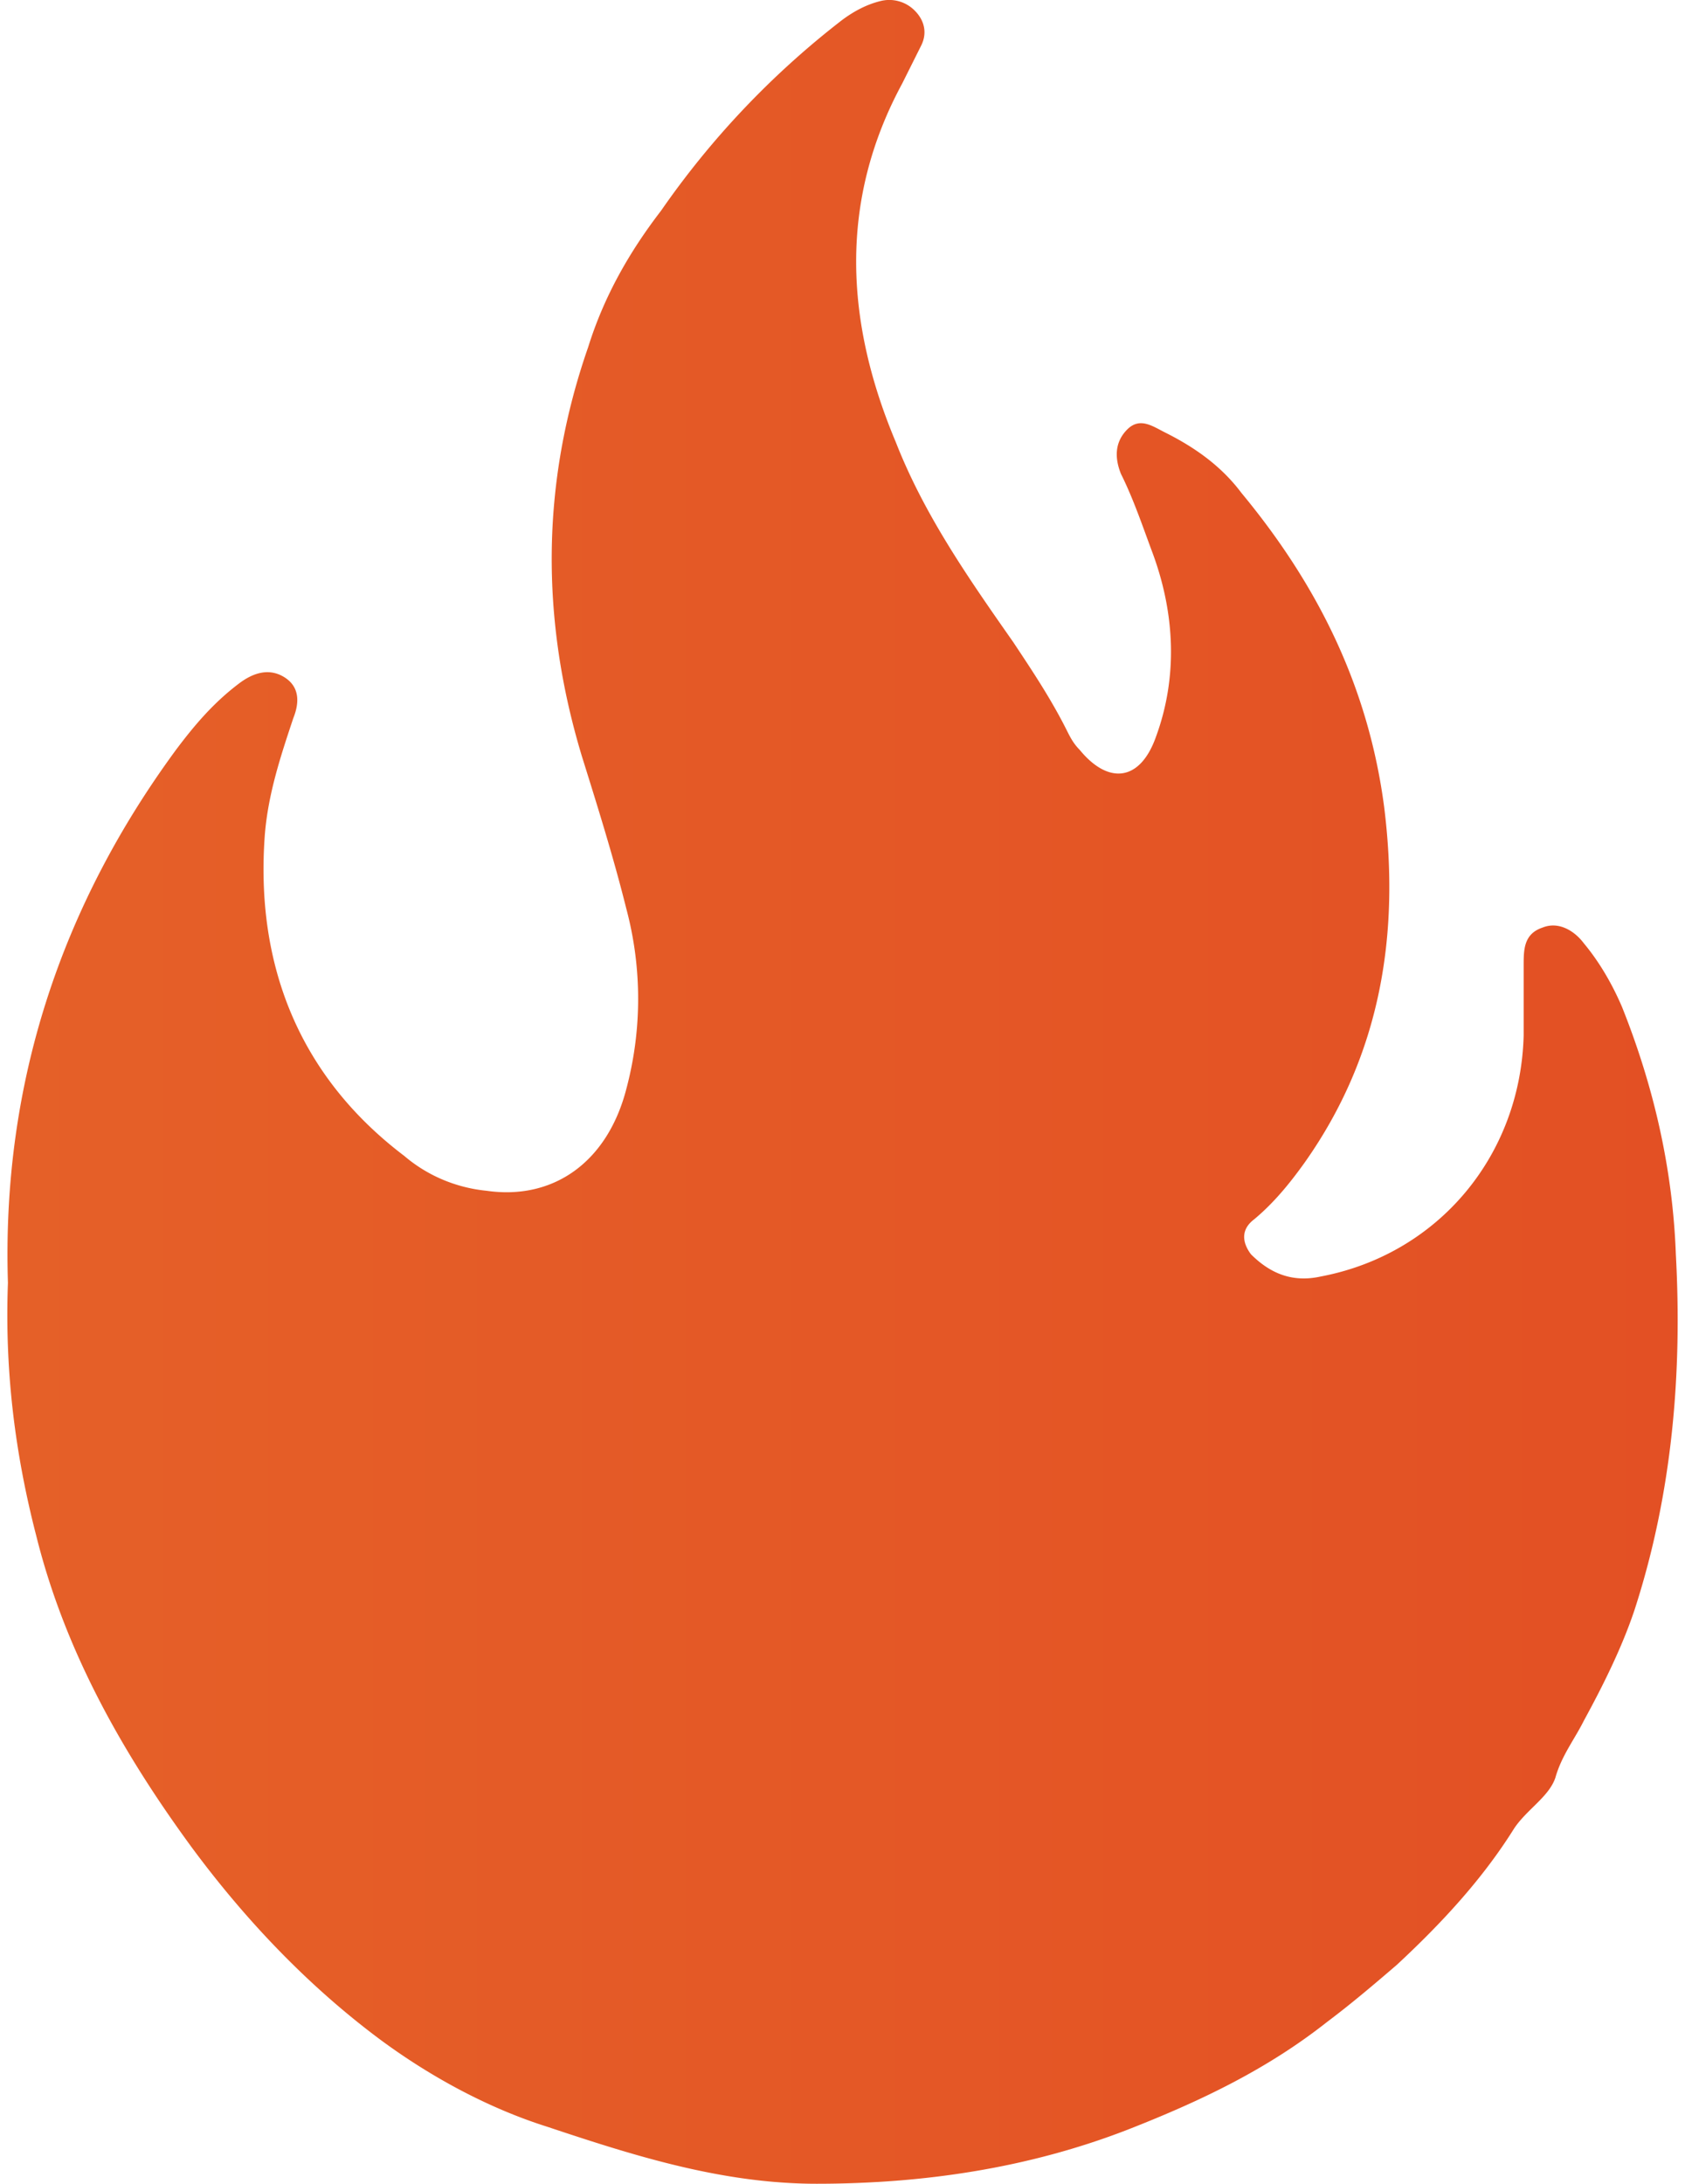 <svg width="44" height="57" fill="none" xmlns="http://www.w3.org/2000/svg"><path d="M42.685 42.013c-.331.993-.828 1.987-1.325 2.898-.248.496-.58.91-.745 1.49-.166.497-.745.828-1.077 1.325-.827 1.325-1.904 2.484-3.063 3.56-.58.497-1.16.994-1.822 1.491-1.573 1.242-3.312 2.07-5.216 2.815-2.568.994-5.3 1.408-8.115 1.408-2.484 0-4.803-.745-7.039-1.49-1.573-.497-3.063-1.325-4.305-2.236-1.905-1.408-3.561-3.147-4.969-5.051-1.821-2.484-3.312-5.134-4.057-8.115-.58-2.236-.828-4.389-.745-6.624-.166-5.217 1.407-9.854 4.388-13.911.497-.663.994-1.242 1.656-1.74.332-.248.746-.413 1.16-.165.414.249.414.663.248 1.077-.331.993-.662 1.987-.745 3.063-.249 3.395.91 6.294 3.643 8.364.58.496 1.325.828 2.153.91 1.739.249 3.147-.745 3.643-2.65a9.123 9.123 0 000-4.72c-.33-1.324-.745-2.649-1.159-3.974-1.076-3.56-1.076-7.12.166-10.681.414-1.325 1.076-2.484 1.904-3.56a22.418 22.418 0 014.72-4.97c.331-.248.663-.413.994-.496a.934.934 0 01.91.248c.249.249.332.58.166.911l-.497.994c-1.656 3.064-1.49 6.21-.165 9.357.745 1.904 1.904 3.56 3.064 5.216.496.746.993 1.49 1.407 2.319.083.165.166.331.331.497.746.91 1.574.828 1.988-.332.58-1.573.497-3.229-.083-4.802-.248-.662-.497-1.408-.828-2.07-.166-.414-.166-.828.165-1.16.332-.33.663-.082.994.083.828.414 1.49.911 1.987 1.574 1.988 2.4 3.313 5.05 3.727 8.197.414 3.312-.083 6.459-2.07 9.274-.414.58-.829 1.077-1.325 1.49-.332.25-.332.58-.083.912.497.496 1.076.745 1.822.58 3.063-.58 5.216-3.147 5.299-6.294v-1.822c0-.414 0-.828.497-.993.414-.166.828.082 1.076.414.414.497.745 1.076.994 1.656.828 2.07 1.325 4.223 1.407 6.459.166 3.063-.082 6.21-1.076 9.274z" fill="url(#paint0_linear_18979_78537)"/><defs><linearGradient id="paint0_linear_18979_78537" x1=".191" y1="28.5" x2="43.809" y2="28.5" gradientUnits="userSpaceOnUse"><stop stop-color="#E56028"/><stop offset="1" stop-color="#E35024"/></linearGradient></defs></svg>